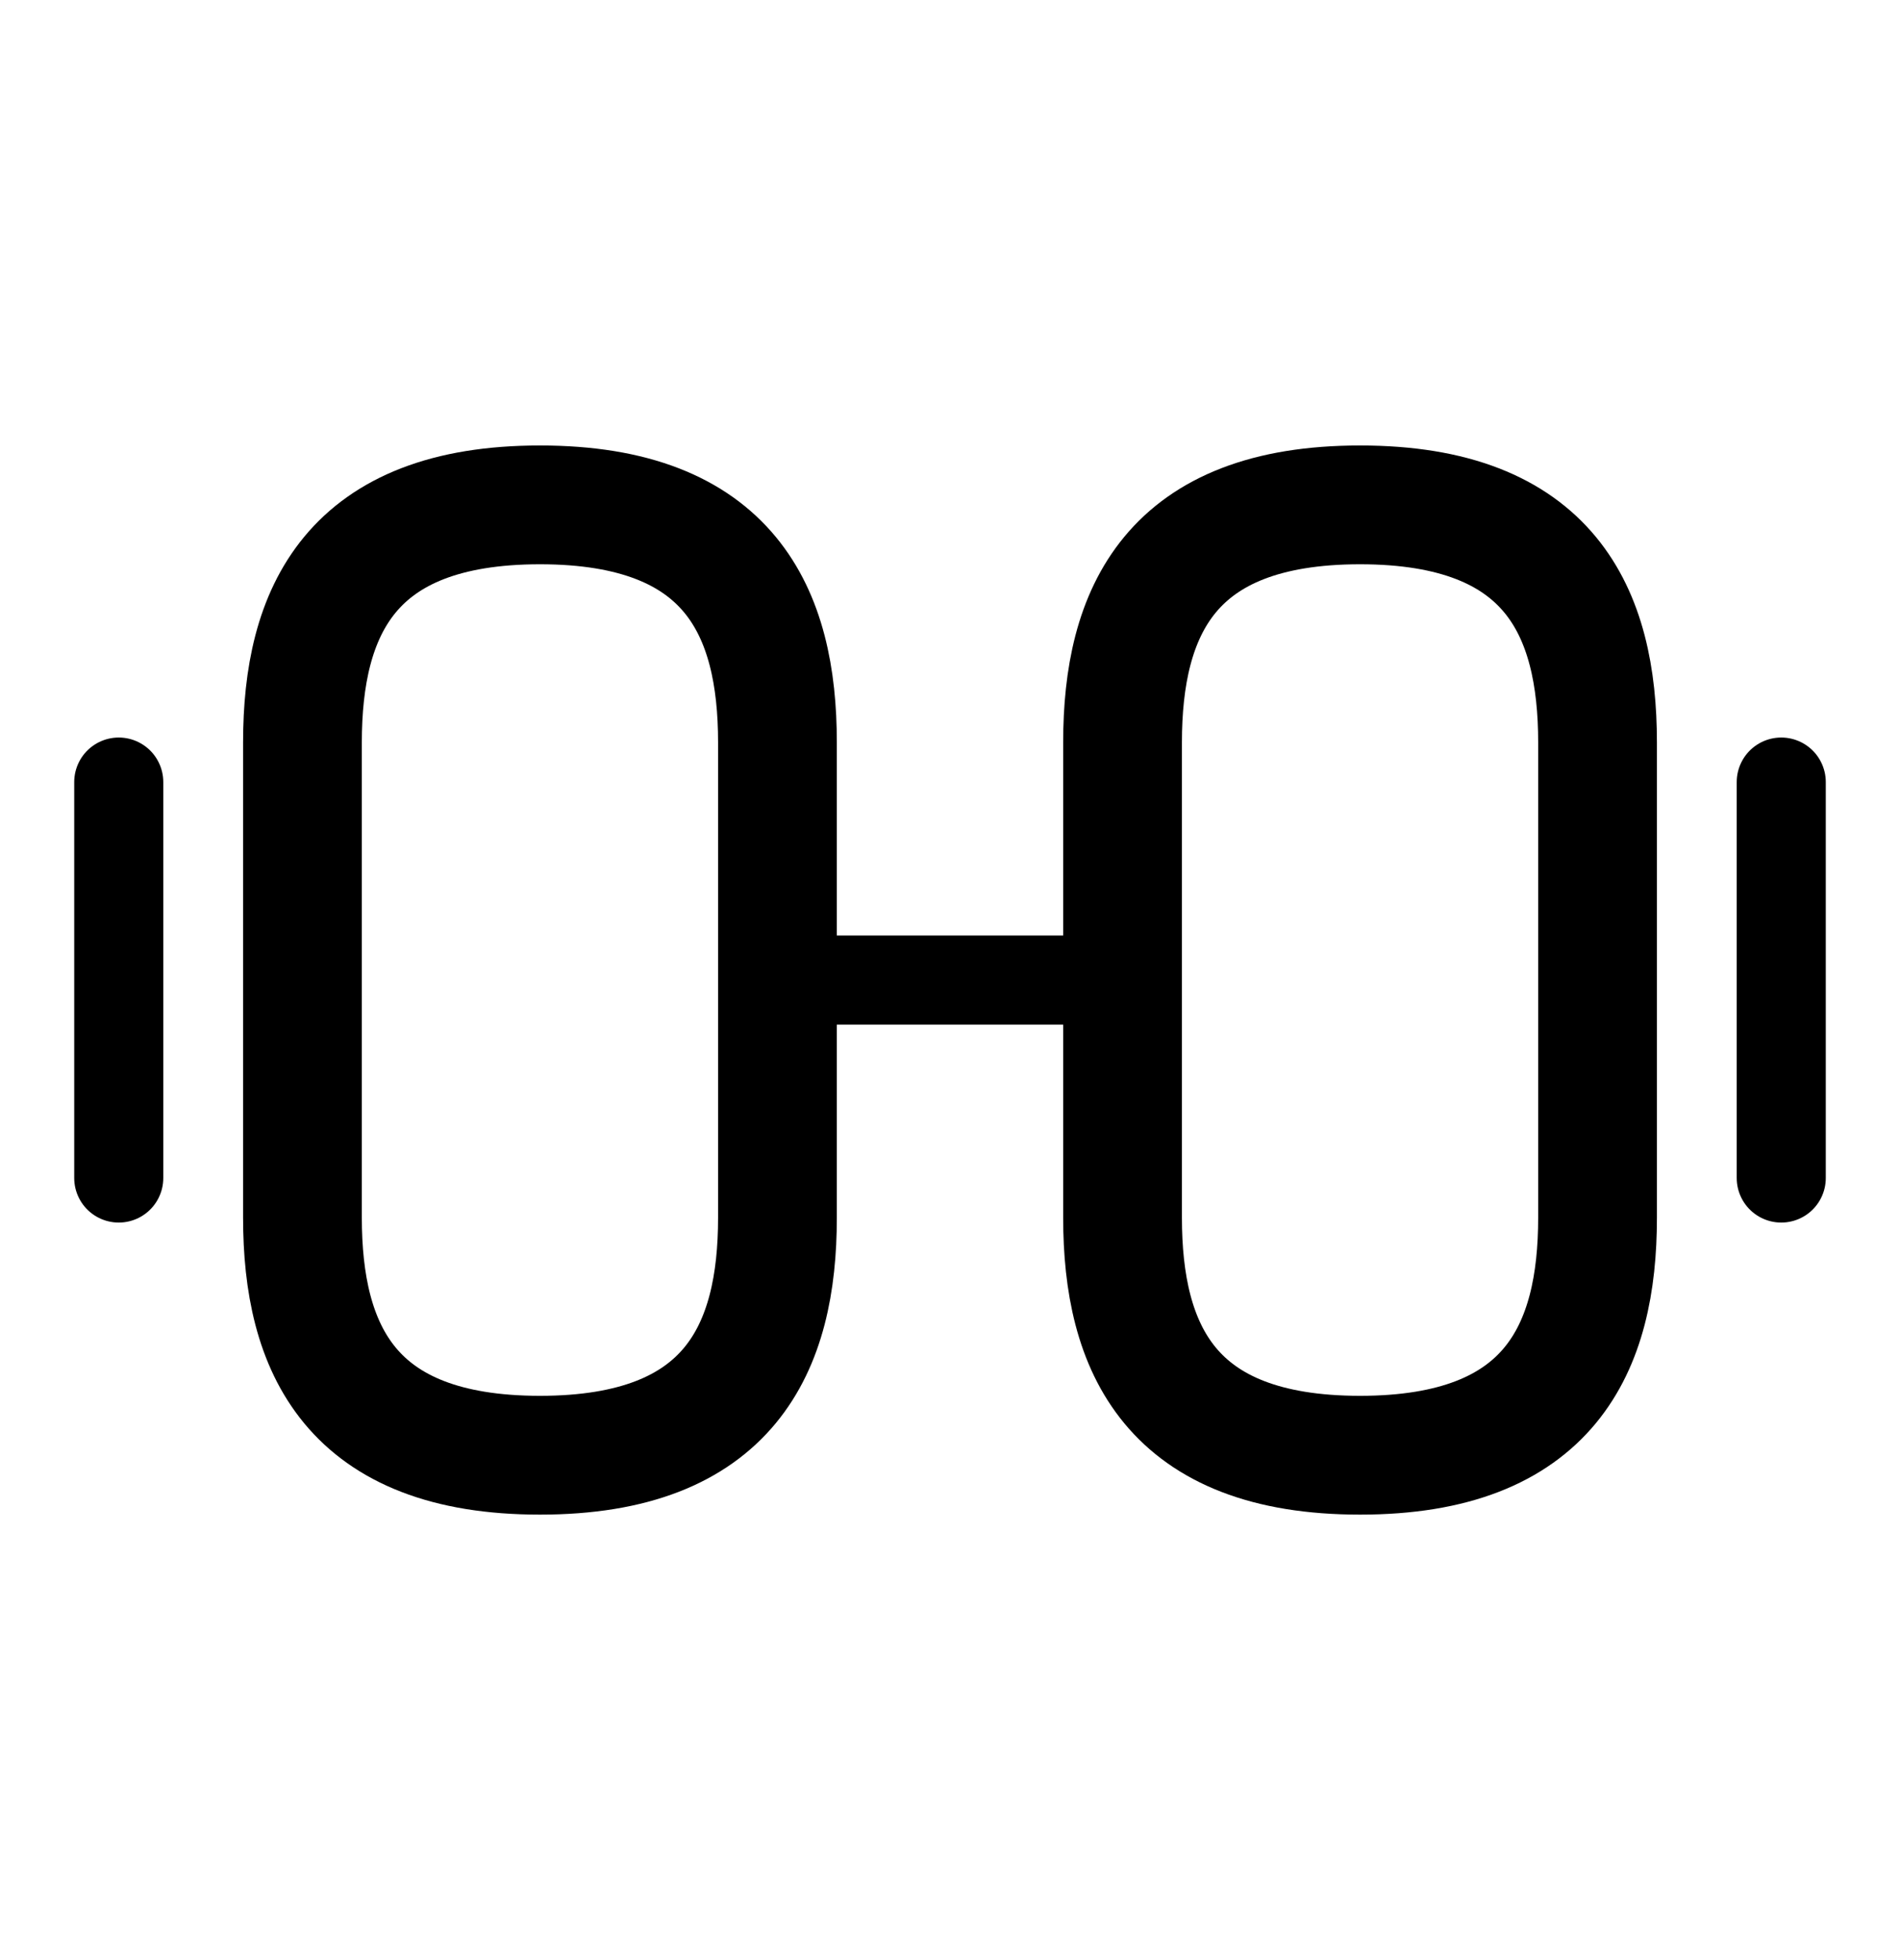 <svg width="32" height="33" viewBox="0 0 32 33" fill="none" xmlns="http://www.w3.org/2000/svg">
<path d="M22.906 24.5C26.106 24.5 26.906 22.7 26.906 20.5V12.5C26.906 10.3 26.106 8.5 22.906 8.5C19.706 8.5 18.906 10.3 18.906 12.5V20.5C18.906 22.7 19.706 24.5 22.906 24.5Z" stroke="black" stroke-width="2" stroke-linecap="round" stroke-linejoin="round"/>
<path d="M9.094 24.5C5.894 24.5 5.094 22.7 5.094 20.5V12.5C5.094 10.3 5.894 8.5 9.094 8.5C12.294 8.5 13.094 10.3 13.094 12.5V20.5C13.094 22.7 12.294 24.5 9.094 24.5Z" stroke="black" stroke-width="2" stroke-linecap="round" stroke-linejoin="round"/>
<path d="M13.094 16.5H18.907" stroke="black" stroke-width="1.5" stroke-linecap="round" stroke-linejoin="round"/>
<path d="M30 19.833V13.167" stroke="black" stroke-width="1.5" stroke-linecap="round" stroke-linejoin="round"/>
<path d="M2 19.833V13.167" stroke="black" stroke-width="1.5" stroke-linecap="round" stroke-linejoin="round"/>
</svg>
